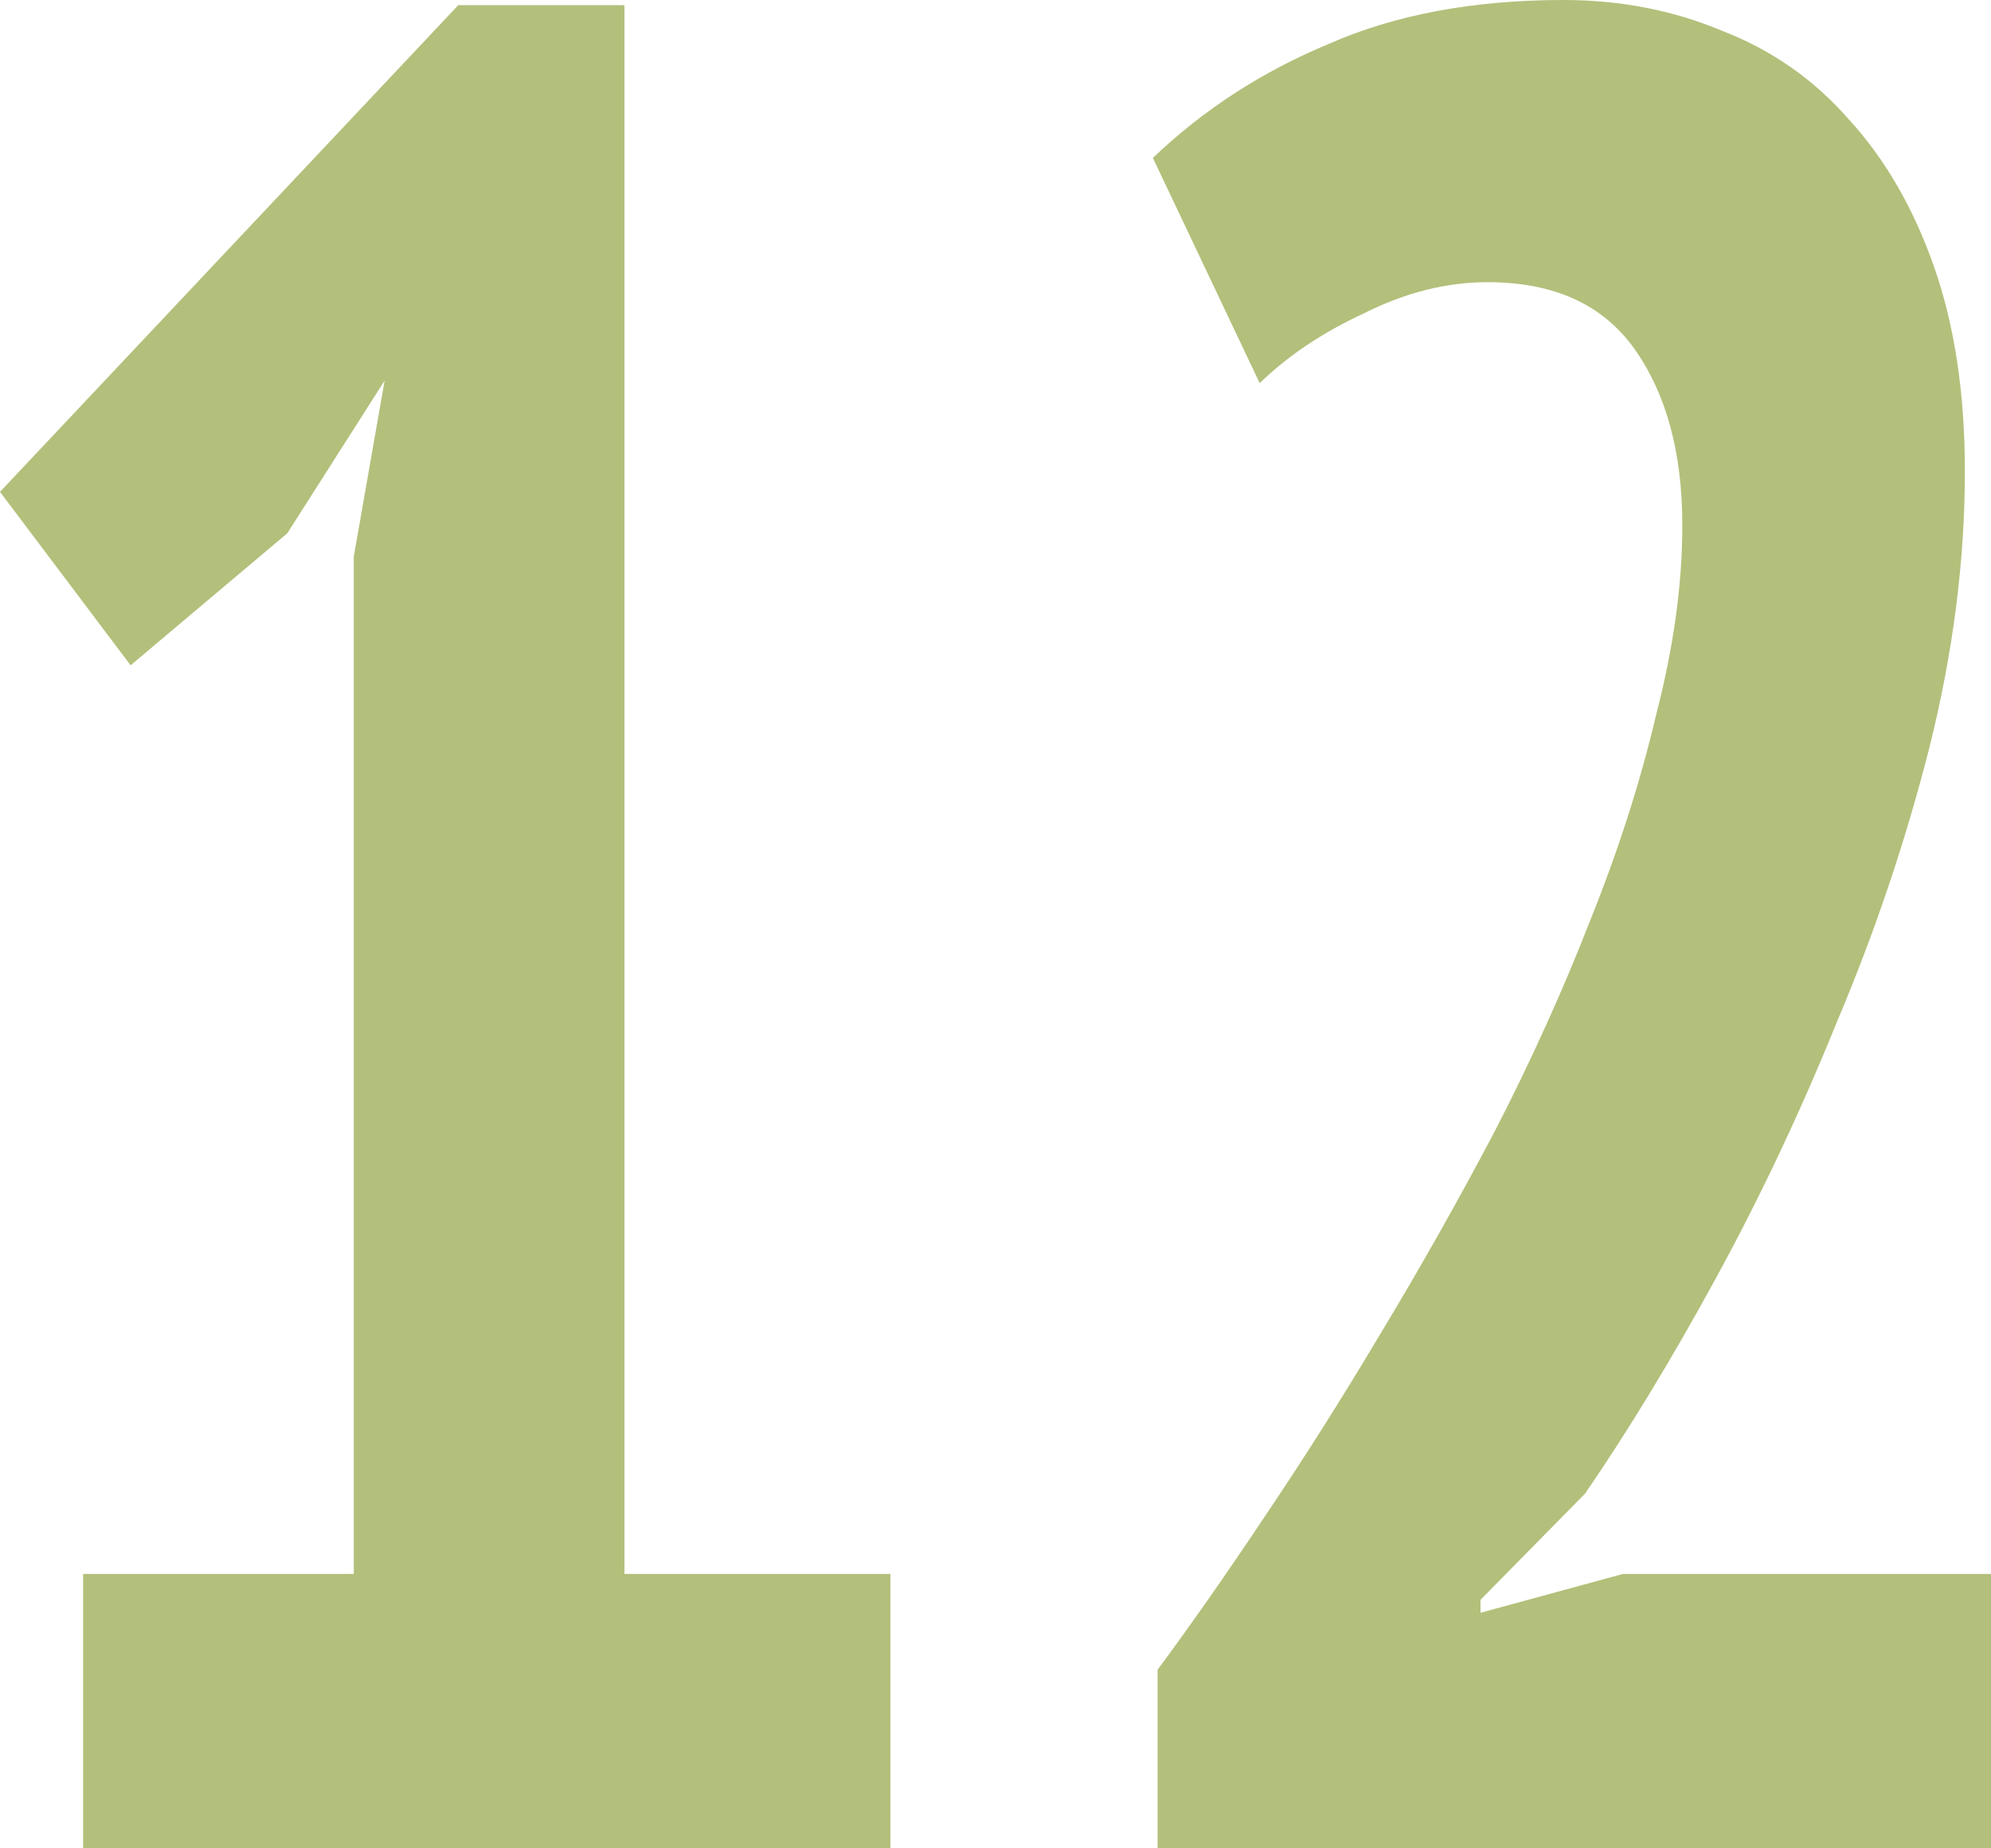 <?xml version="1.0" encoding="UTF-8"?> <svg xmlns="http://www.w3.org/2000/svg" width="84" height="78" viewBox="0 0 84 78" fill="none"><path d="M3.506 66.42H14.926V23.487L16.228 16.059L12.121 22.504L5.51 28.076L0 20.756L19.334 0.218H26.346V66.42H37.565V78H3.506V66.42Z" fill="#B2C07B"></path><path d="M82.898 19.882C82.898 23.669 82.397 27.566 81.395 31.571C80.394 35.504 79.091 39.364 77.489 43.151C75.953 46.938 74.25 50.543 72.38 53.966C70.51 57.389 68.673 60.412 66.87 63.034L62.462 67.513V68.059L68.473 66.42H84V78H48.839V70.462C50.241 68.569 51.744 66.42 53.347 64.017C55.016 61.541 56.652 58.955 58.255 56.261C59.925 53.493 61.528 50.653 63.064 47.739C64.6 44.754 65.935 41.804 67.071 38.891C68.273 35.905 69.208 32.992 69.875 30.151C70.61 27.311 70.977 24.653 70.977 22.177C70.977 19.118 70.309 16.642 68.974 14.748C67.638 12.854 65.568 11.908 62.763 11.908C61.027 11.908 59.29 12.345 57.554 13.219C55.818 14.02 54.348 15.003 53.146 16.168L48.639 6.664C50.776 4.625 53.246 3.022 56.051 1.857C58.856 0.619 62.162 0 65.969 0C68.373 0 70.61 0.437 72.68 1.311C74.751 2.112 76.52 3.35 77.99 5.025C79.526 6.7 80.728 8.776 81.596 11.252C82.464 13.728 82.898 16.605 82.898 19.882Z" fill="#B2C07B"></path></svg> 